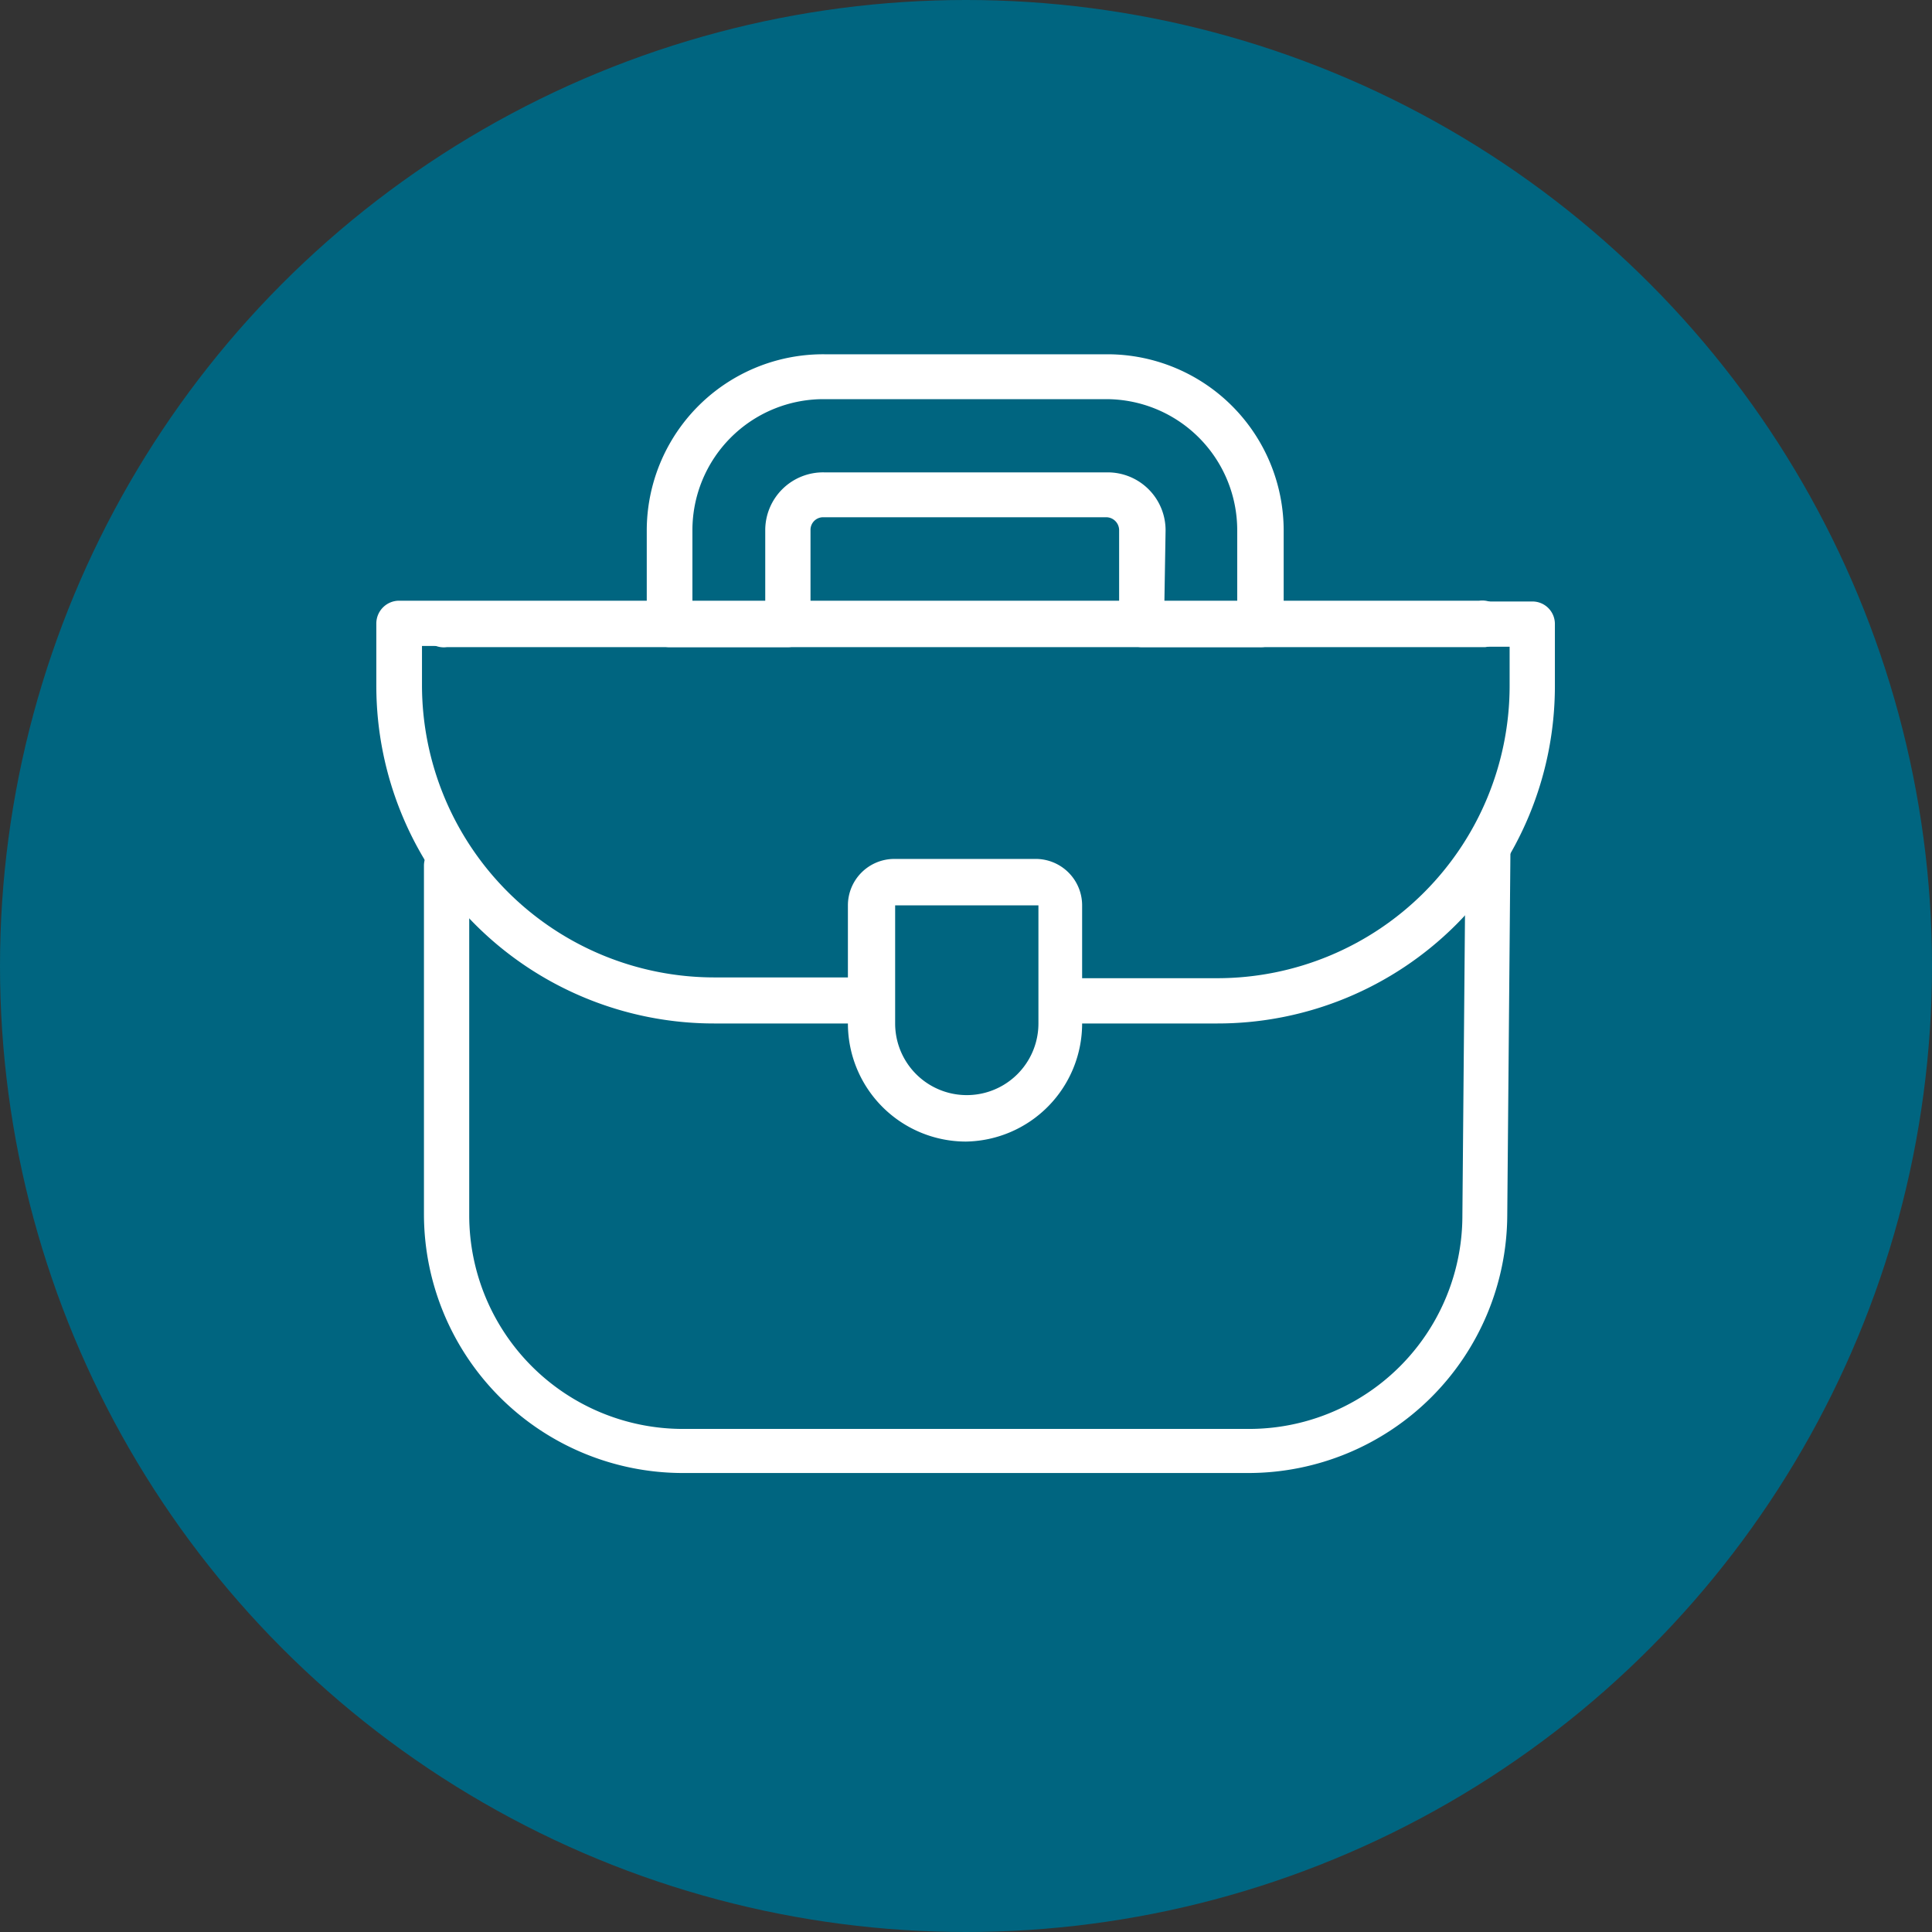 <svg xmlns="http://www.w3.org/2000/svg" viewBox="0 0 49.08 49.08"><rect x="0" y="0" width="49.08" height="49.08" fill="#333333" stroke="none"/><defs><style>.cls-1{fill:#006580;}.cls-2{fill:#fff;}</style></defs><title>pro</title><g id="Layer_2" data-name="Layer 2"><g id="Layer_1-2" data-name="Layer 1"><circle class="cls-1" cx="24.54" cy="24.54" r="24.54"/><path class="cls-2" d="M31.73,37.42H17.35a6.58,6.58,0,0,1-6.58-6.57V22a.56.56,0,0,1,.57-.57h0a.57.57,0,0,1,.58.57v8.88a5.43,5.43,0,0,0,5.43,5.42H31.73a5.42,5.42,0,0,0,5.42-5.42l.08-9.2a.57.57,0,0,1,.57-.57h0a.58.58,0,0,1,.57.57l-.08,9.2A6.58,6.58,0,0,1,31.73,37.42Z"/><path class="cls-2" d="M37.73,16.44H11.35a.58.58,0,1,1,0-1.15H37.73a.58.58,0,0,1,0,1.15Z"/><path class="cls-2" d="M22.14,26h-4a8.58,8.58,0,0,1-8.58-8.57v-1.6a.58.58,0,0,1,.58-.57H37.58a.58.58,0,1,1,0,1.15H10.72v1a7.43,7.43,0,0,0,7.43,7.42h4a.58.58,0,0,1,0,1.15Z"/><path class="cls-2" d="M30.93,26H27.14a.58.58,0,1,1,0-1.15h3.79a7.43,7.43,0,0,0,7.42-7.42v-1h-.77a.58.58,0,0,1,0-1.15h1.35a.57.57,0,0,1,.57.57v1.6A8.57,8.57,0,0,1,30.93,26Z"/><path class="cls-2" d="M24.54,29a3,3,0,0,1-3-3v-3a1.18,1.18,0,0,1,1.18-1.18h3.6a1.18,1.18,0,0,1,1.17,1.18v3A3,3,0,0,1,24.54,29Zm-1.8-6,0,3a1.82,1.82,0,0,0,3.64,0v-3Z"/><path class="cls-2" d="M32,16.44H29a.58.58,0,0,1-.57-.58V13.47a.33.33,0,0,0-.32-.33h-7.2a.32.32,0,0,0-.32.33v2.39a.58.58,0,0,1-.58.58H17a.58.58,0,0,1-.57-.58V13.47A4.48,4.48,0,0,1,20.94,9h7.2a4.48,4.48,0,0,1,4.47,4.48v2.39A.58.58,0,0,1,32,16.44Zm-2.42-1.15h1.85V13.47a3.33,3.33,0,0,0-3.32-3.33h-7.2a3.33,3.33,0,0,0-3.32,3.33v1.82h1.85V13.47A1.47,1.47,0,0,1,20.94,12h7.2a1.47,1.47,0,0,1,1.47,1.48Z"/></g></g></svg>
